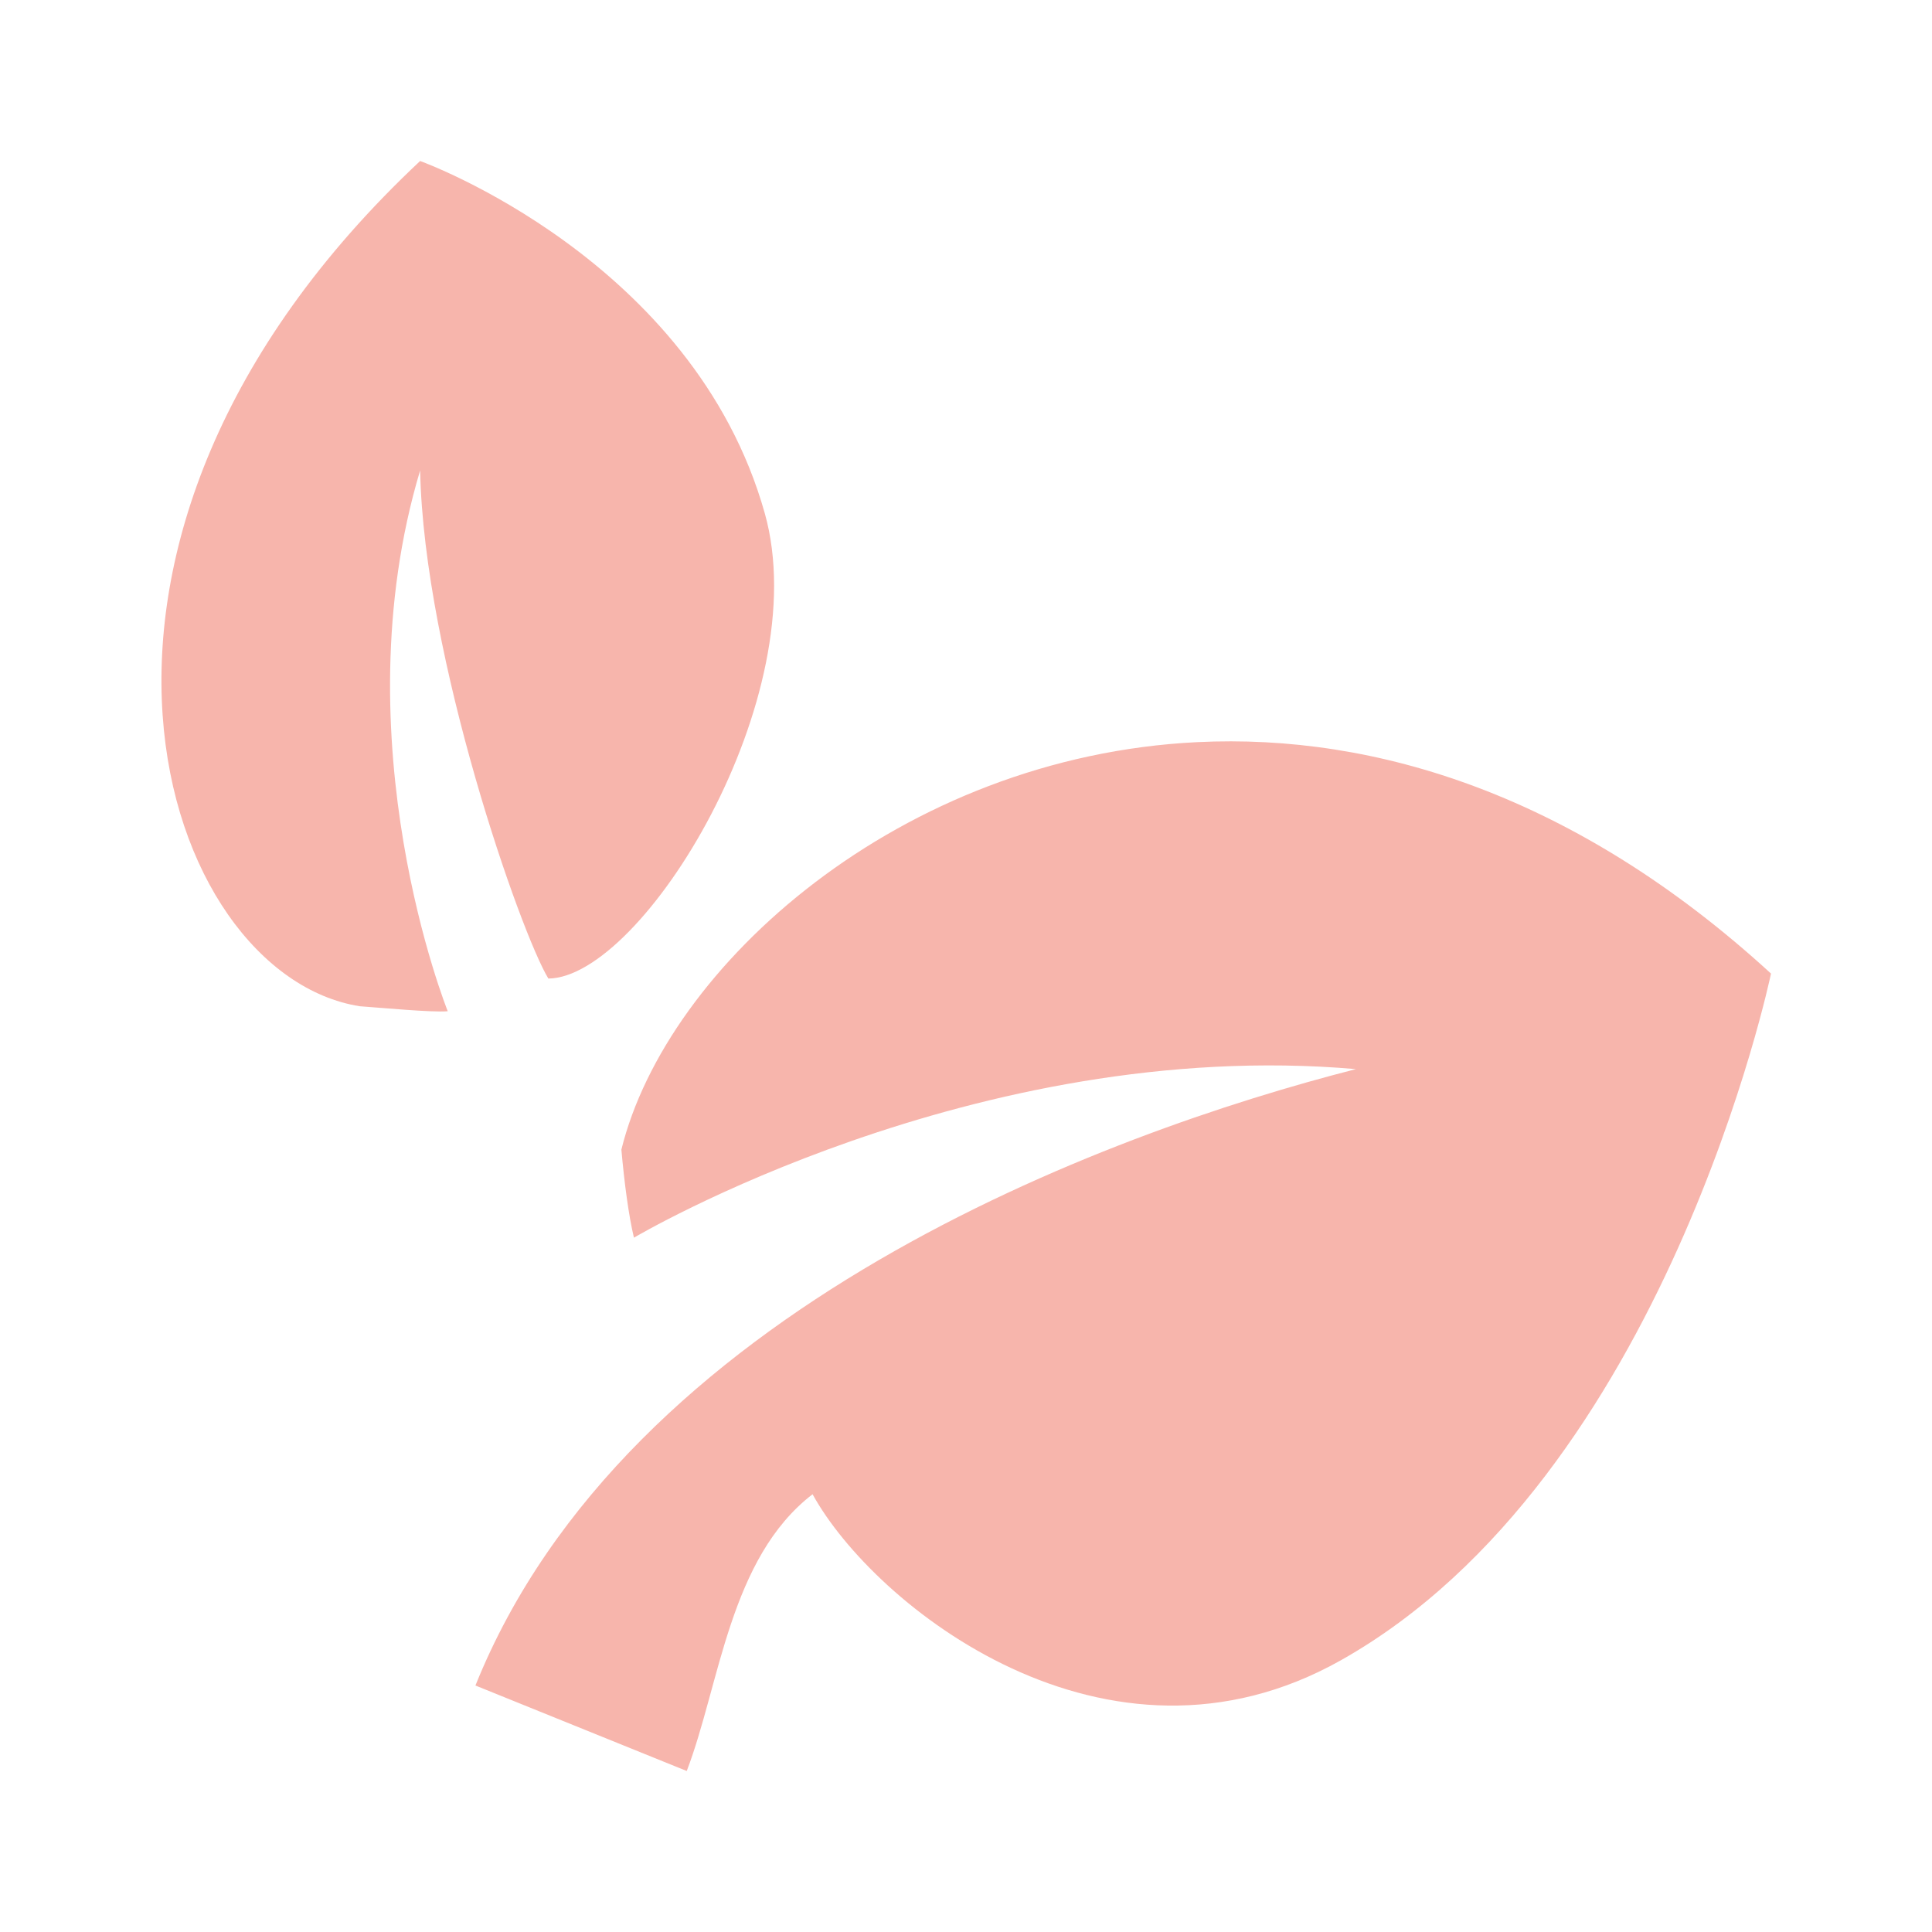 <?xml version="1.0"?>
<svg xmlns="http://www.w3.org/2000/svg" viewBox="0 0 24 24">
<style type="text/css">
	.st0{fill:url(#SVGID_1_);}
</style>
<linearGradient id="SVGID_1_" gradientUnits="userSpaceOnUse" x1="204.744" y1="409.489" x2="204.744" y2="-9.094947e-13">
	<stop  offset="1" style="stop-color:#F7B5AC"/>
	<stop  offset="1" style="stop-color:#F6D9D5"/>
</linearGradient>
    <path class="st0" d="M 5.219 2 C 0.156 6.747 2.002 12.11 4.469 12.5 C 4.744 12.519 5.365 12.579 5.562 12.562 C 5.562 12.562 4.211 9.205 5.219 5.844 C 5.266 8.166 6.471 11.599 6.812 12.156 C 7.986 12.144 10.139 8.646 9.5 6.375 C 8.613 3.221 5.219 2 5.219 2 z M 14.875 9.219 C 11.193 9.398 8.283 11.994 7.719 14.281 C 7.755 14.686 7.808 15.094 7.875 15.375 C 7.875 15.375 12.098 12.868 16.844 13.281 C 13.733 14.075 7.785 16.267 5.906 20.938 L 8.531 22 C 8.945 20.917 9.061 19.357 10.094 18.562 C 10.853 19.942 13.746 22.262 16.656 20.625 C 20.698 18.351 22 12.094 22 12.094 C 19.578 9.874 17.084 9.111 14.875 9.219 z"/>
</svg>
